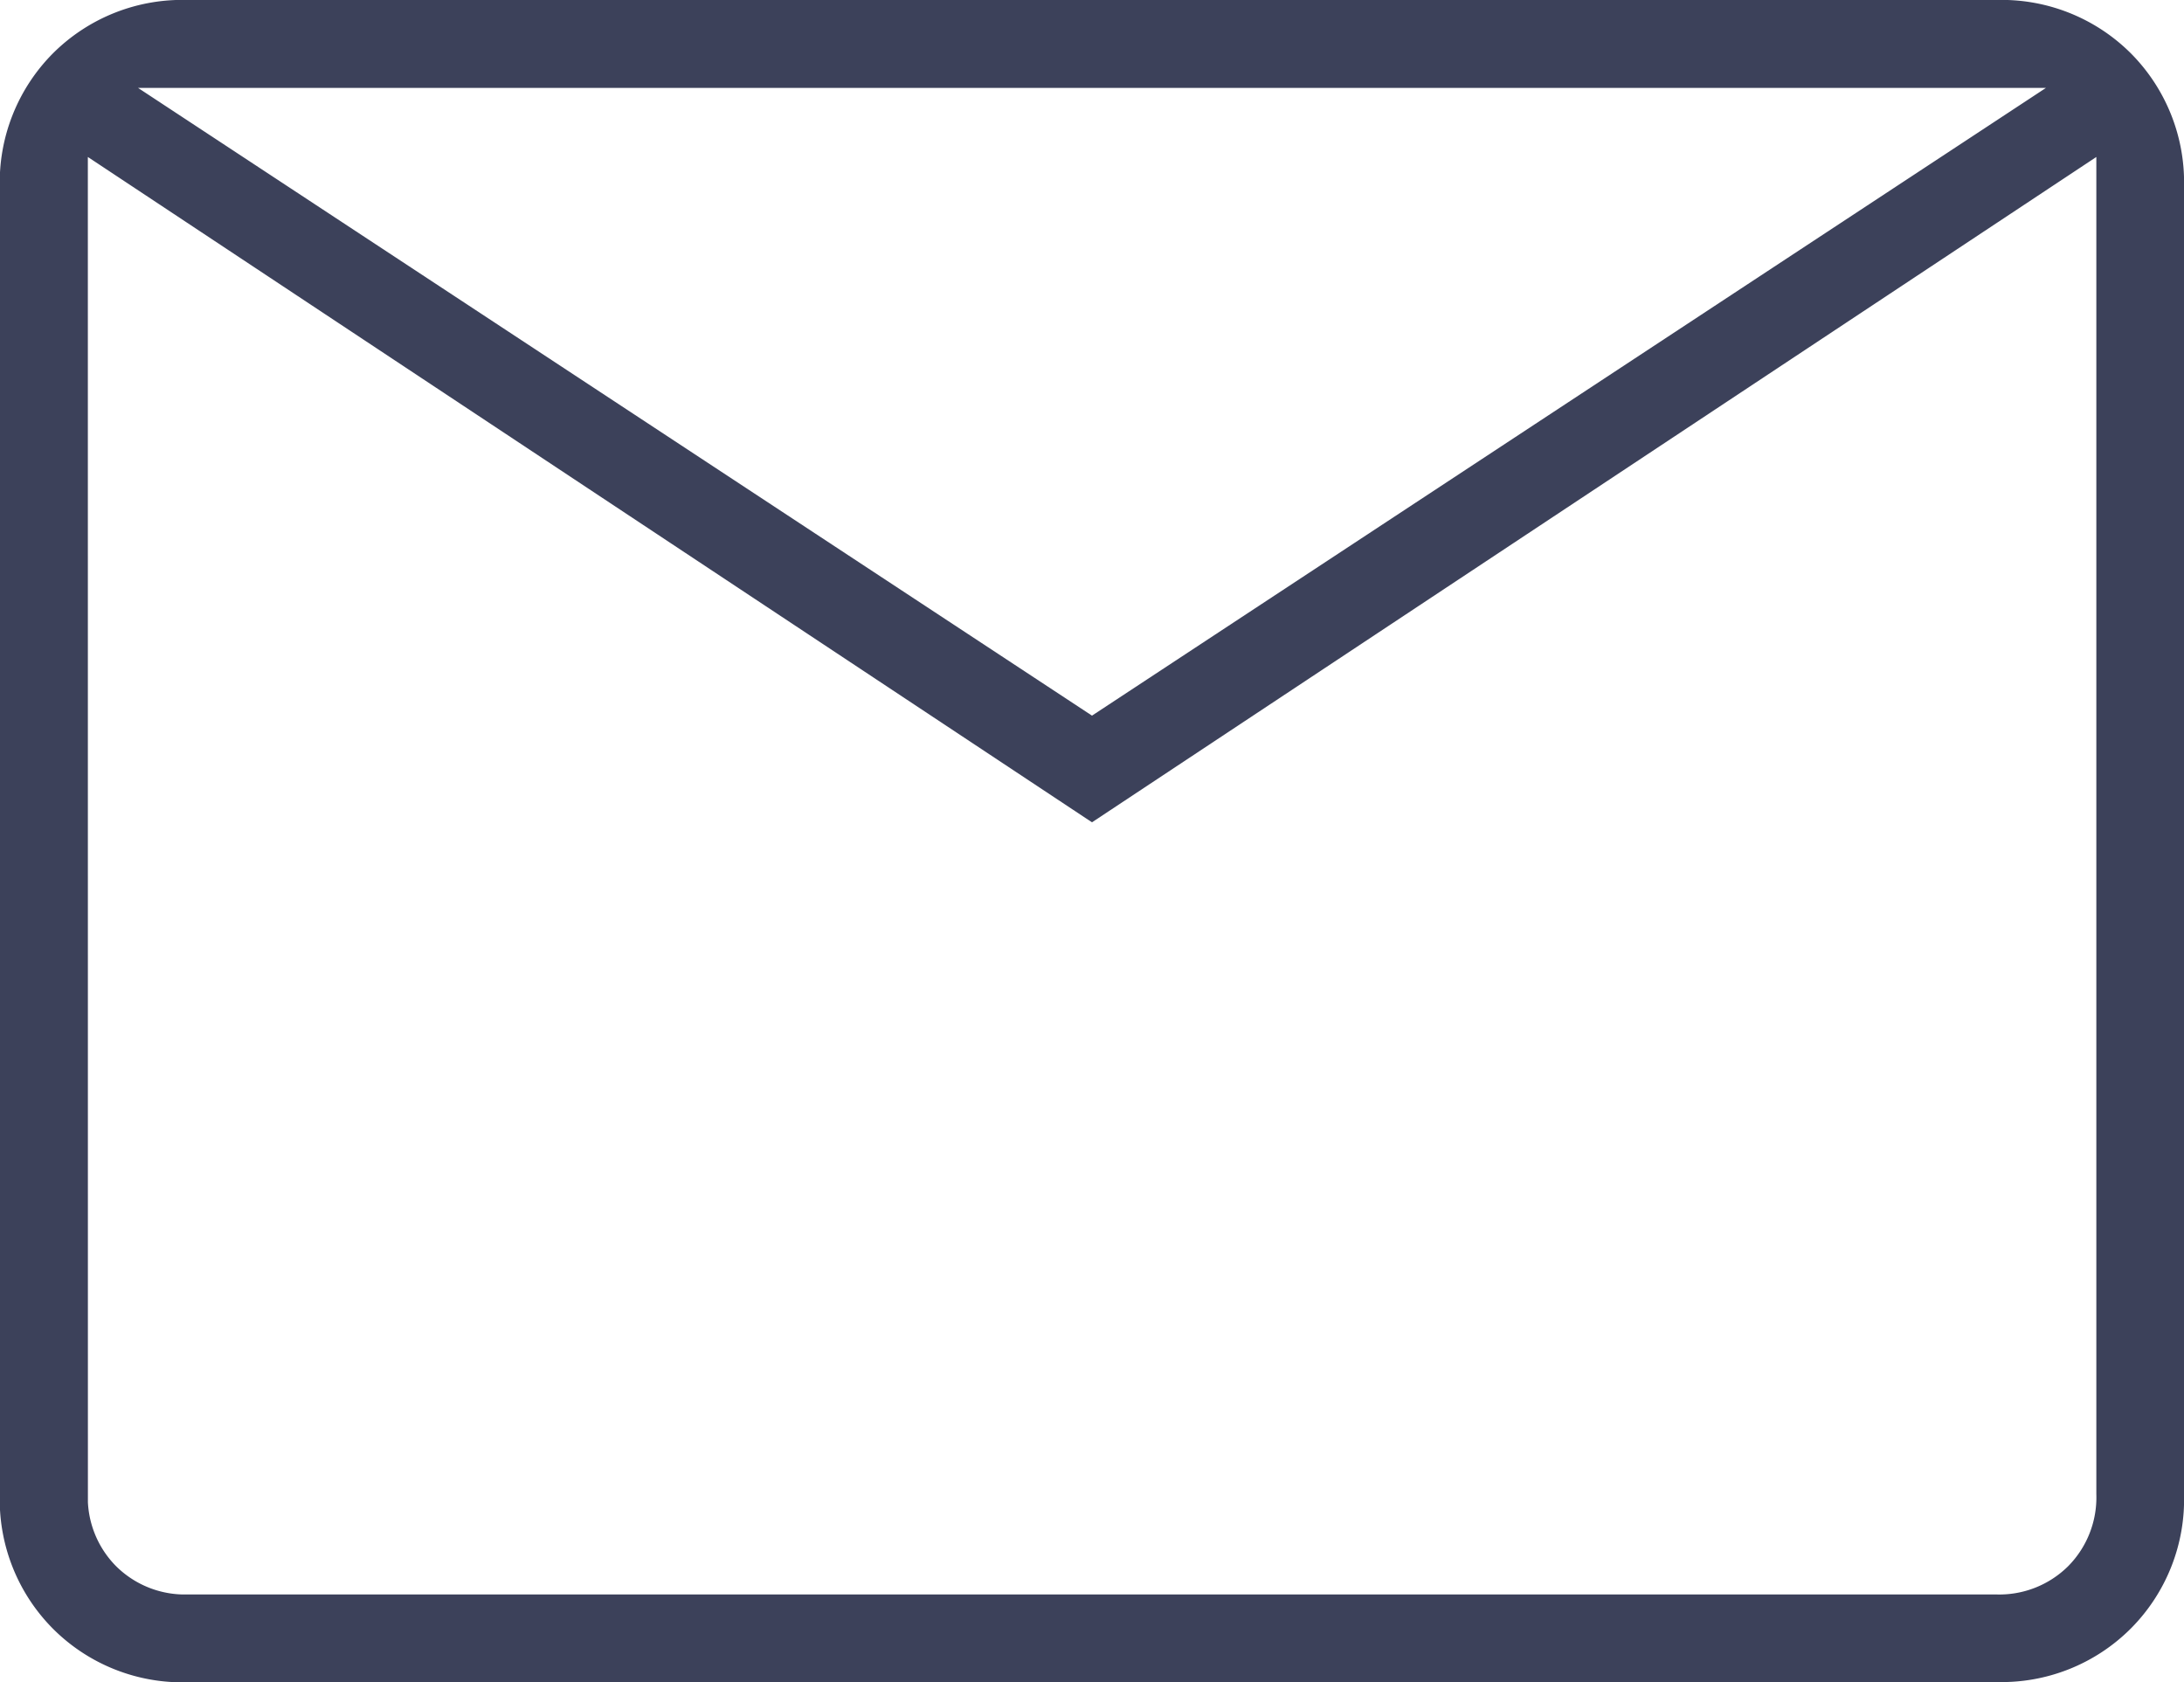 <svg xmlns="http://www.w3.org/2000/svg" width="36" height="27.724" viewBox="0 0 36 27.724">
  <path id="mail_FILL0_wght100_GRAD0_opsz24" d="M135.1-720.276a3.014,3.014,0,0,1-2.224-.879,3.014,3.014,0,0,1-.879-2.224V-744.9a3.015,3.015,0,0,1,.879-2.224A3.015,3.015,0,0,1,135.1-748H164.9a3.015,3.015,0,0,1,2.224.879A3.015,3.015,0,0,1,168-744.9v21.517a3.014,3.014,0,0,1-.879,2.224,3.014,3.014,0,0,1-2.224.879ZM150-734.448l-16.552-10.965v22.035a1.611,1.611,0,0,0,.466,1.19,1.611,1.611,0,0,0,1.19.465H164.9a1.611,1.611,0,0,0,1.19-.465,1.611,1.611,0,0,0,.465-1.19v-22.035Zm0-1.758,15.724-10.345H134.276Zm-16.552-9.207v22.035a1.611,1.611,0,0,0,.466,1.19,1.611,1.611,0,0,0,1.19.465h-1.655Z" transform="translate(-132 748)" fill="#3c415a"/>
</svg>
